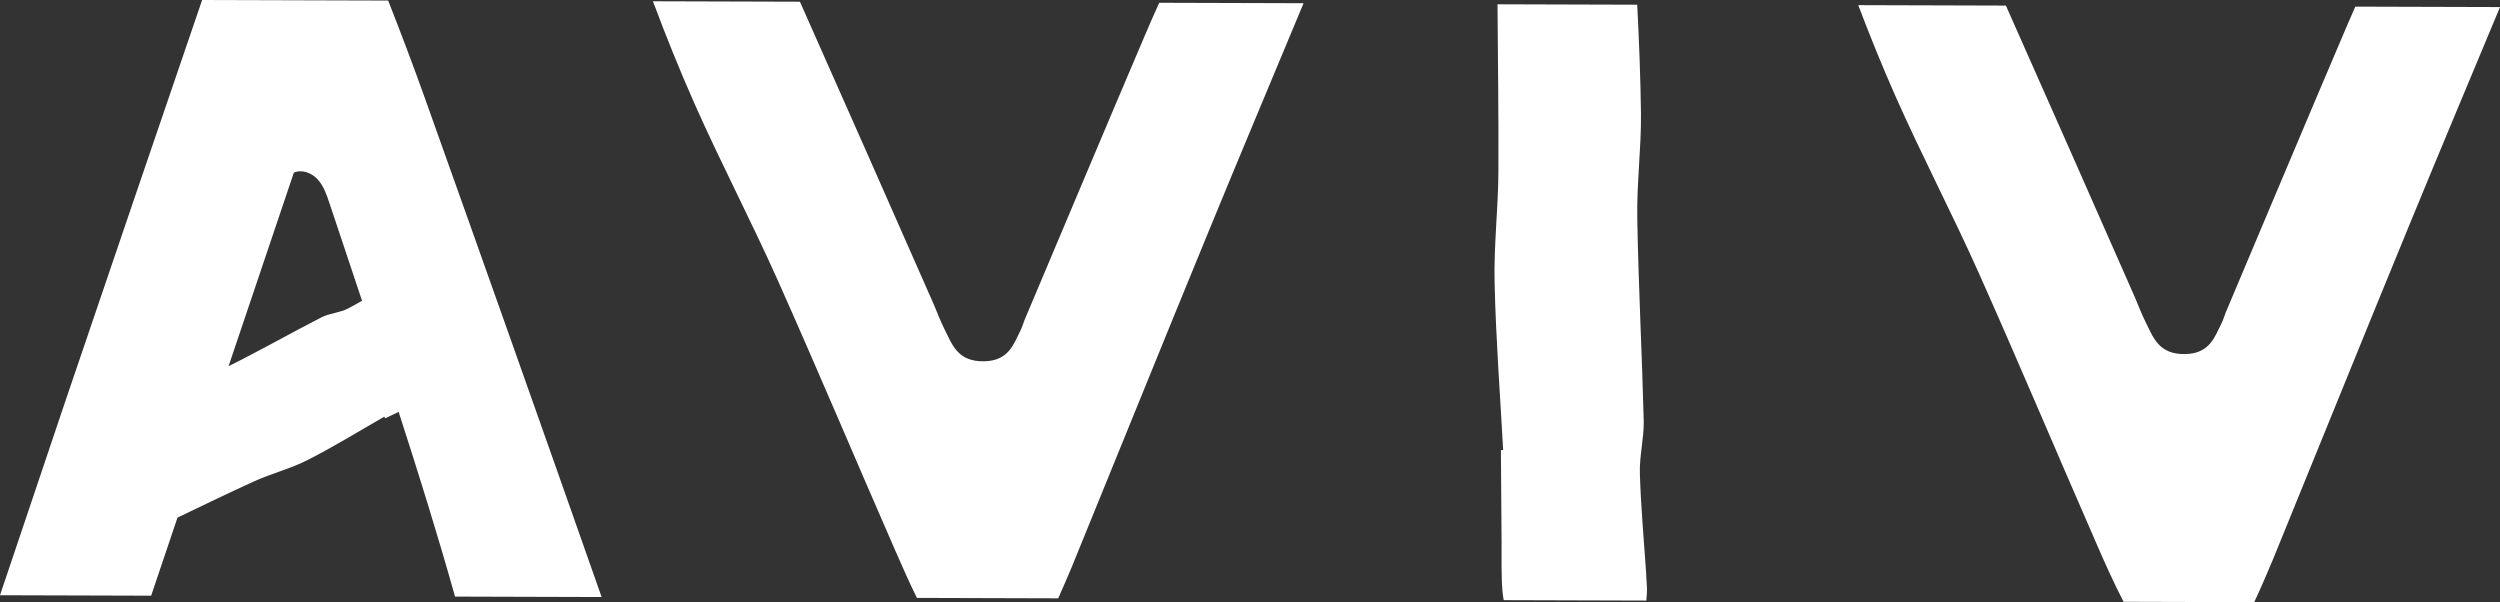 <?xml version="1.0" encoding="UTF-8"?>
<svg id="Layer_1" data-name="Layer 1" xmlns="http://www.w3.org/2000/svg" xmlns:xlink="http://www.w3.org/1999/xlink" viewBox="0 0 284.386 68.499">
  <rect x="0" y="0" width="284.386" height="68.499" fill="#333333" stroke="none"/>
  <a xlink:href="79.8827450980392">
    <path id="fullLogo" d="M131.867.317c-.532,1.176-1.055,2.356-1.558,3.538-4.624,10.84-9.175,21.689-13.758,32.535-.165.403-.266.822-.475,1.219-.78,1.566-1.345,3.419-4.089,3.49-3.076.076-3.673-1.933-4.531-3.617-.472-.927-.811-1.874-1.22-2.821-5.053-11.489-10.138-22.978-15.241-34.466l-16.722-.05c1.459,3.901,3.019,7.78,4.72,11.62,3.009,6.796,6.489,13.414,9.511,20.188,4.56,10.222,8.893,20.509,13.374,30.759.77,1.772,1.563,3.547,2.424,5.303l16.073.048c.527-1.173,1.028-2.346,1.524-3.519,5.159-12.613,10.247-25.248,15.437-37.856,3.609-8.782,7.295-17.548,10.951-26.321l-16.42-.049Z" style="fill: #fff; stroke-width: 0px;"/>
  </a>
  <a xlink:href="79.8827450980392">
    <path id="fullLogo-2" data-name="fullLogo" d="M186.543,53.844c-.059-1.952.456-3.922.441-5.881-.193-7.725-.607-15.458-.737-23.189-.064-3.931.452-7.866.423-11.797-.057-4.148-.213-8.294-.43-12.441l-15.891-.048c.04,6.362.134,12.713.101,19.112-.026,4.216-.537,8.395-.43,12.632.145,6.323.625,12.634.972,18.962l-.256.014.077,10.565c.02,1.833-.055,3.666.103,5.488.032.354.081.686.139,1.008l16.22.049c.052-.445.079-.914.076-1.418-.014-.557-.088-1.123-.092-1.693-.256-3.771-.607-7.567-.717-11.364Z" style="fill: #fff; stroke-width: 0px;"/>
  </a>
  <a xlink:href="100">
    <path id="fullLogo-3" data-name="fullLogo" d="M267.926.754c-.336.758-.668,1.518-.992,2.278-4.624,10.84-9.175,21.689-13.757,32.535-.165.403-.266.822-.475,1.219-.78,1.566-1.345,3.419-4.089,3.49-3.076.076-3.673-1.932-4.531-3.616-.472-.927-.811-1.874-1.22-2.821-4.868-11.068-9.766-22.136-14.681-33.203l-16.798-.05c1.321,3.475,2.719,6.933,4.236,10.357,3.009,6.796,6.489,13.414,9.511,20.188,4.56,10.222,8.893,20.509,13.374,30.759.955,2.199,1.944,4.403,3.061,6.566l14.86.044c.751-1.593,1.426-3.186,2.1-4.779,5.159-12.613,10.247-25.248,15.437-37.855,3.436-8.362,6.941-16.709,10.425-25.062l-16.46-.049Z" style="fill: #fff; stroke-width: 0px;"/>
  </a>
  <path id="fullLogo-4" data-name="fullLogo" d="M68.438,67.916c-6.673-18.983-13.393-37.954-20.164-56.913-1.306-3.659-2.689-7.304-4.119-10.94l-21.161-.063c-5.218,15.247-10.417,30.495-15.597,45.744-2.475,7.324-4.939,14.646-7.397,21.967l17.194.051,2.997-8.884c2.894-1.379,5.769-2.789,8.707-4.121,2.012-.908,4.173-1.443,6.149-2.456,2.953-1.501,5.785-3.251,8.67-4.905l.096.19,1.533-.732c2.257,6.968,4.438,13.96,6.416,21.011l16.676.05ZM39.587,35.098c-.907.474-2.021.52-2.946.962-3.563,1.825-7.056,3.814-10.642,5.598l7.426-22.017c.916-.412,2.035.026,2.712.767.677.742,1.013,1.724,1.331,2.677.889,2.659,1.777,5.319,2.666,7.979.35,1.048.698,2.098,1.048,3.147-.526.307-1.056.607-1.595.887Z" style="fill: #fff; stroke-width: 0px;"/>
</svg>